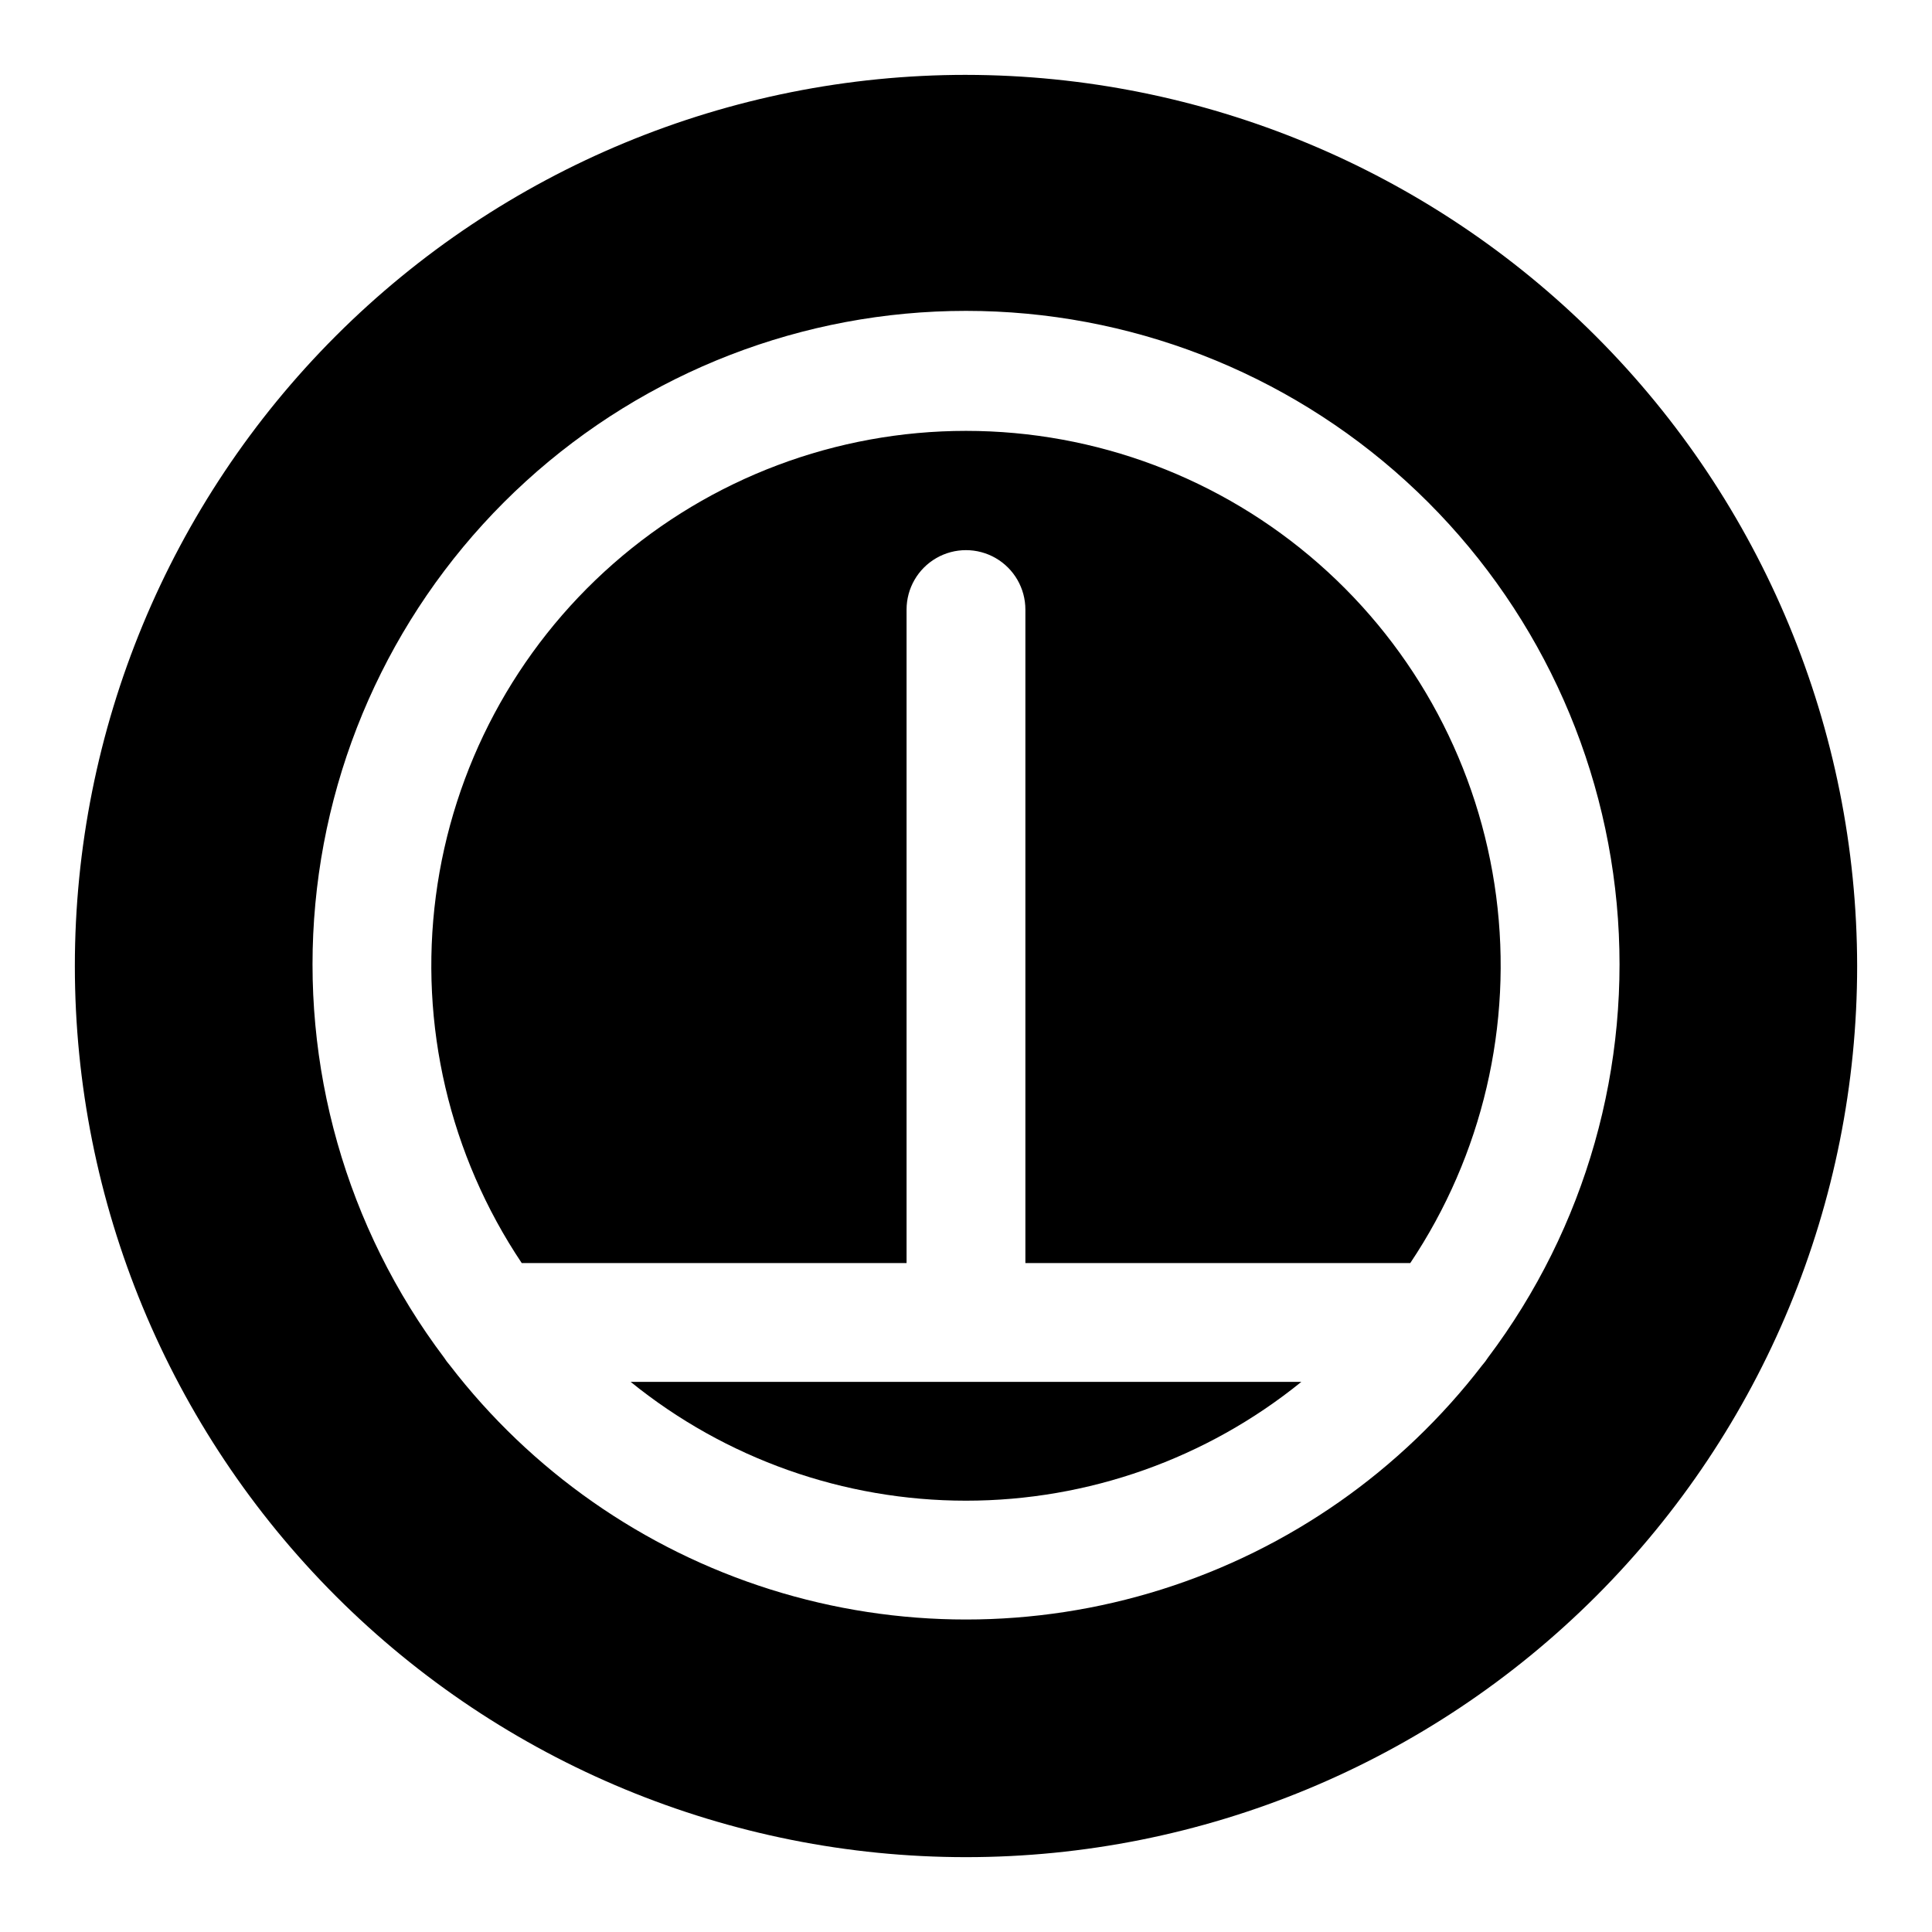 <?xml version="1.0" encoding="UTF-8"?>
<!-- Uploaded to: ICON Repo, www.svgrepo.com, Generator: ICON Repo Mixer Tools -->
<svg fill="#000000" width="800px" height="800px" version="1.1" viewBox="144 144 512 512" xmlns="http://www.w3.org/2000/svg">
 <g>
  <path d="m384.25 478.72v-173.18c0-5.625 3-10.824 7.871-13.637s10.875-2.812 15.746 0 7.871 8.012 7.871 13.637v173.18h102c19.133-28.578 27.223-63.141 22.758-97.242-4.469-34.102-21.184-65.414-47.035-88.098-25.852-22.688-59.07-35.195-93.461-35.195-34.395 0-67.613 12.508-93.465 35.195-25.848 22.684-42.566 53.996-47.031 88.098-4.469 34.102 3.621 68.664 22.758 97.242z"/>
  <path d="m311.13 510.21c25.137 20.371 56.512 31.488 88.871 31.488 32.355 0 63.73-11.117 88.867-31.488z"/>
  <path d="m400 163.84c-62.637 0-122.7 24.883-166.99 69.172-44.289 44.289-69.172 104.36-69.172 166.99 0 62.633 24.883 122.7 69.172 166.99 44.289 44.289 104.36 69.172 166.99 69.172 62.633 0 122.7-24.883 166.99-69.172 44.289-44.289 69.172-104.36 69.172-166.99-0.07-62.613-24.973-122.64-69.246-166.91-44.273-44.273-104.3-69.18-166.91-69.25zm136.82 341.94-0.004 0.004c-21.559 28.051-51.223 48.801-84.969 59.43-33.746 10.629-69.945 10.629-103.69 0-33.746-10.629-63.41-31.379-84.969-59.43-0.547-0.621-1.039-1.281-1.48-1.977-25.973-34.457-38.145-77.367-34.137-120.33 4.008-42.957 23.906-82.875 55.801-111.93 31.895-29.059 73.488-45.164 116.63-45.164 43.148 0 84.742 16.105 116.64 45.164 31.895 29.059 51.793 68.977 55.801 111.93 4.008 42.961-8.168 85.871-34.137 120.33-0.441 0.695-0.938 1.355-1.488 1.977z"/>
 </g>
</svg>